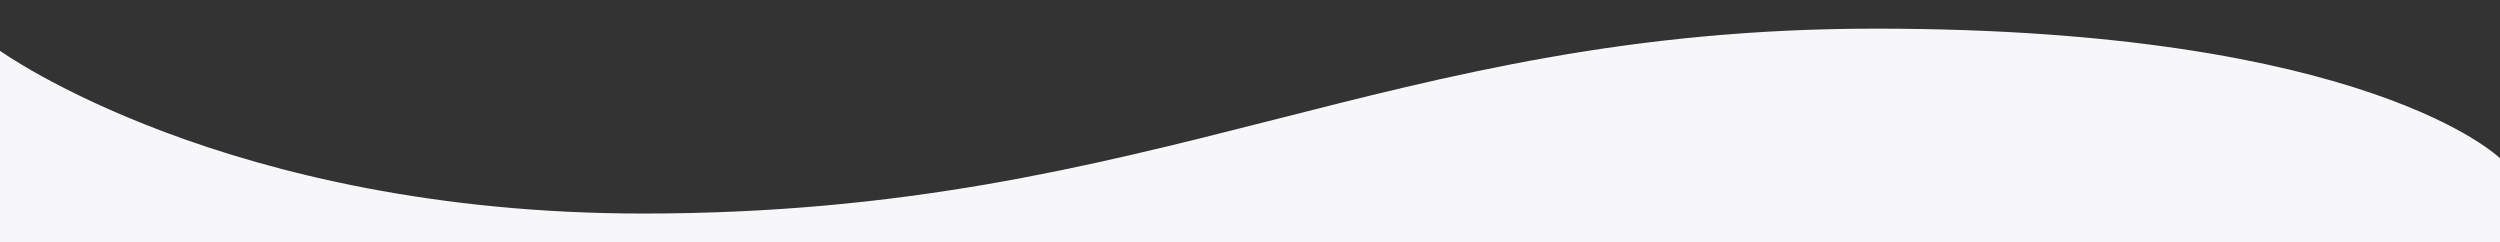 <?xml version="1.0" encoding="utf-8"?>
<!-- Generator: Adobe Illustrator 27.4.0, SVG Export Plug-In . SVG Version: 6.00 Build 0)  -->
<svg version="1.1" id="レイヤー_1" xmlns="http://www.w3.org/2000/svg" xmlns:xlink="http://www.w3.org/1999/xlink" x="0px"
	 y="0px" viewBox="0 0 1920 186" style="enable-background:new 0 0 1920 186;" xml:space="preserve">
<rect x="0" y="0" width="1920" height="186" fill="#333333" stroke="none"/>
<style type="text/css">
	.st0{clip-path:url(#SVGID_00000156549400802716844990000004102788722014793107_);fill:#F7F7F9;}
</style>
<g>
	<g>
		<defs>
			<rect id="SVGID_1_" width="1920" height="186"/>
		</defs>
		<clipPath id="SVGID_00000141435683009695293010000003563725332862426018_">
			<use xlink:href="#SVGID_1_"  style="overflow:visible;"/>
		</clipPath>
		<path style="clip-path:url(#SVGID_00000141435683009695293010000003563725332862426018_);fill:#F7F7F9;" d="M1920,2289.28H0V39
			c0,0,173.18,125,494,125c397.37,0,567.93-142,946.42-142S1920,121.54,1920,121.54V2289.28z"/>
	</g>
</g>
</svg>
